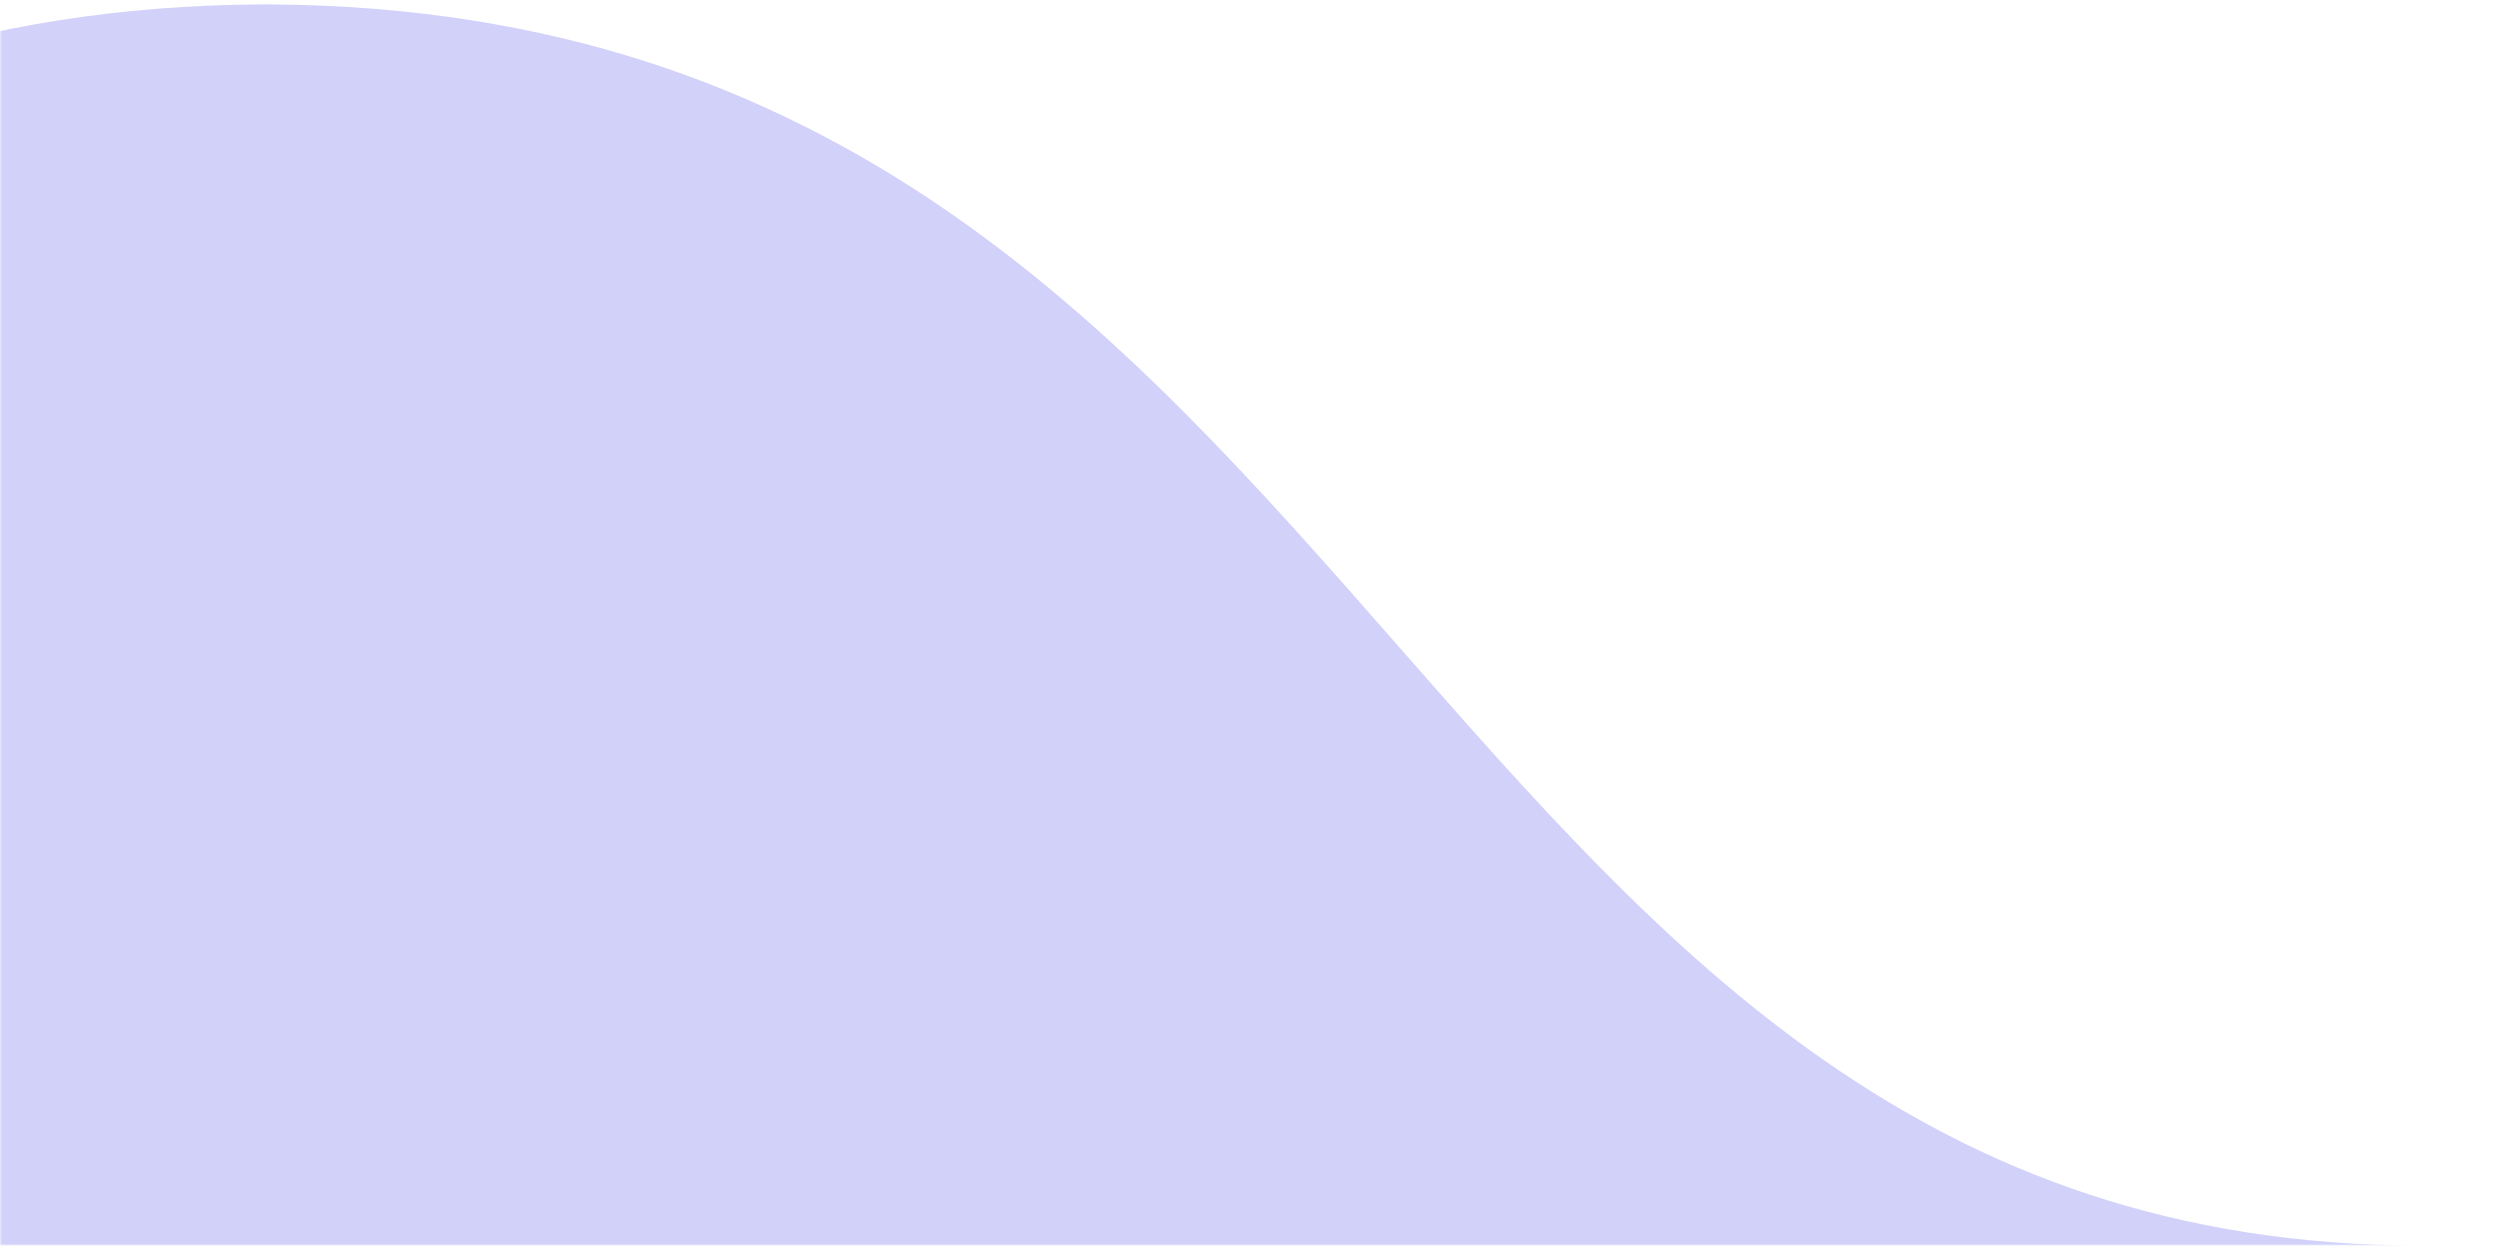 <svg width="572" height="285" viewBox="0 0 572 285" fill="none" xmlns="http://www.w3.org/2000/svg">
<mask id="mask0_1645_2511" style="mask-type:alpha" maskUnits="userSpaceOnUse" x="0" y="0" width="572" height="285">
<rect width="572" height="285" fill="url(#paint0_linear_1645_2511)"/>
</mask>
<g mask="url(#mask0_1645_2511)">
<path fill-rule="evenodd" clip-rule="evenodd" d="M60.684 1.002C60.293 1.001 59.902 1 59.51 1C59.51 1.003 59.51 1.005 59.51 1.008C-70.556 1.887 -135.433 75.855 -198.773 148.072C-259.478 217.285 -318.773 284.889 -432.695 285L59.486 284.988L60.68 284.988L554.062 285C440.141 284.889 380.846 217.285 320.141 148.072C256.8 75.855 191.924 1.887 61.858 1.008C61.858 1.005 61.858 1.003 61.858 1C61.466 1 61.075 1.001 60.684 1.002Z" fill="#D1D1FA"/>
</g>
<defs>
<linearGradient id="paint0_linear_1645_2511" x1="636.333" y1="-89.456" x2="-66.515" y2="42.326" gradientUnits="userSpaceOnUse">
<stop stop-color="#9898FF"/>
<stop offset="1" stop-color="#E7E7FF"/>
</linearGradient>
</defs>
</svg>
